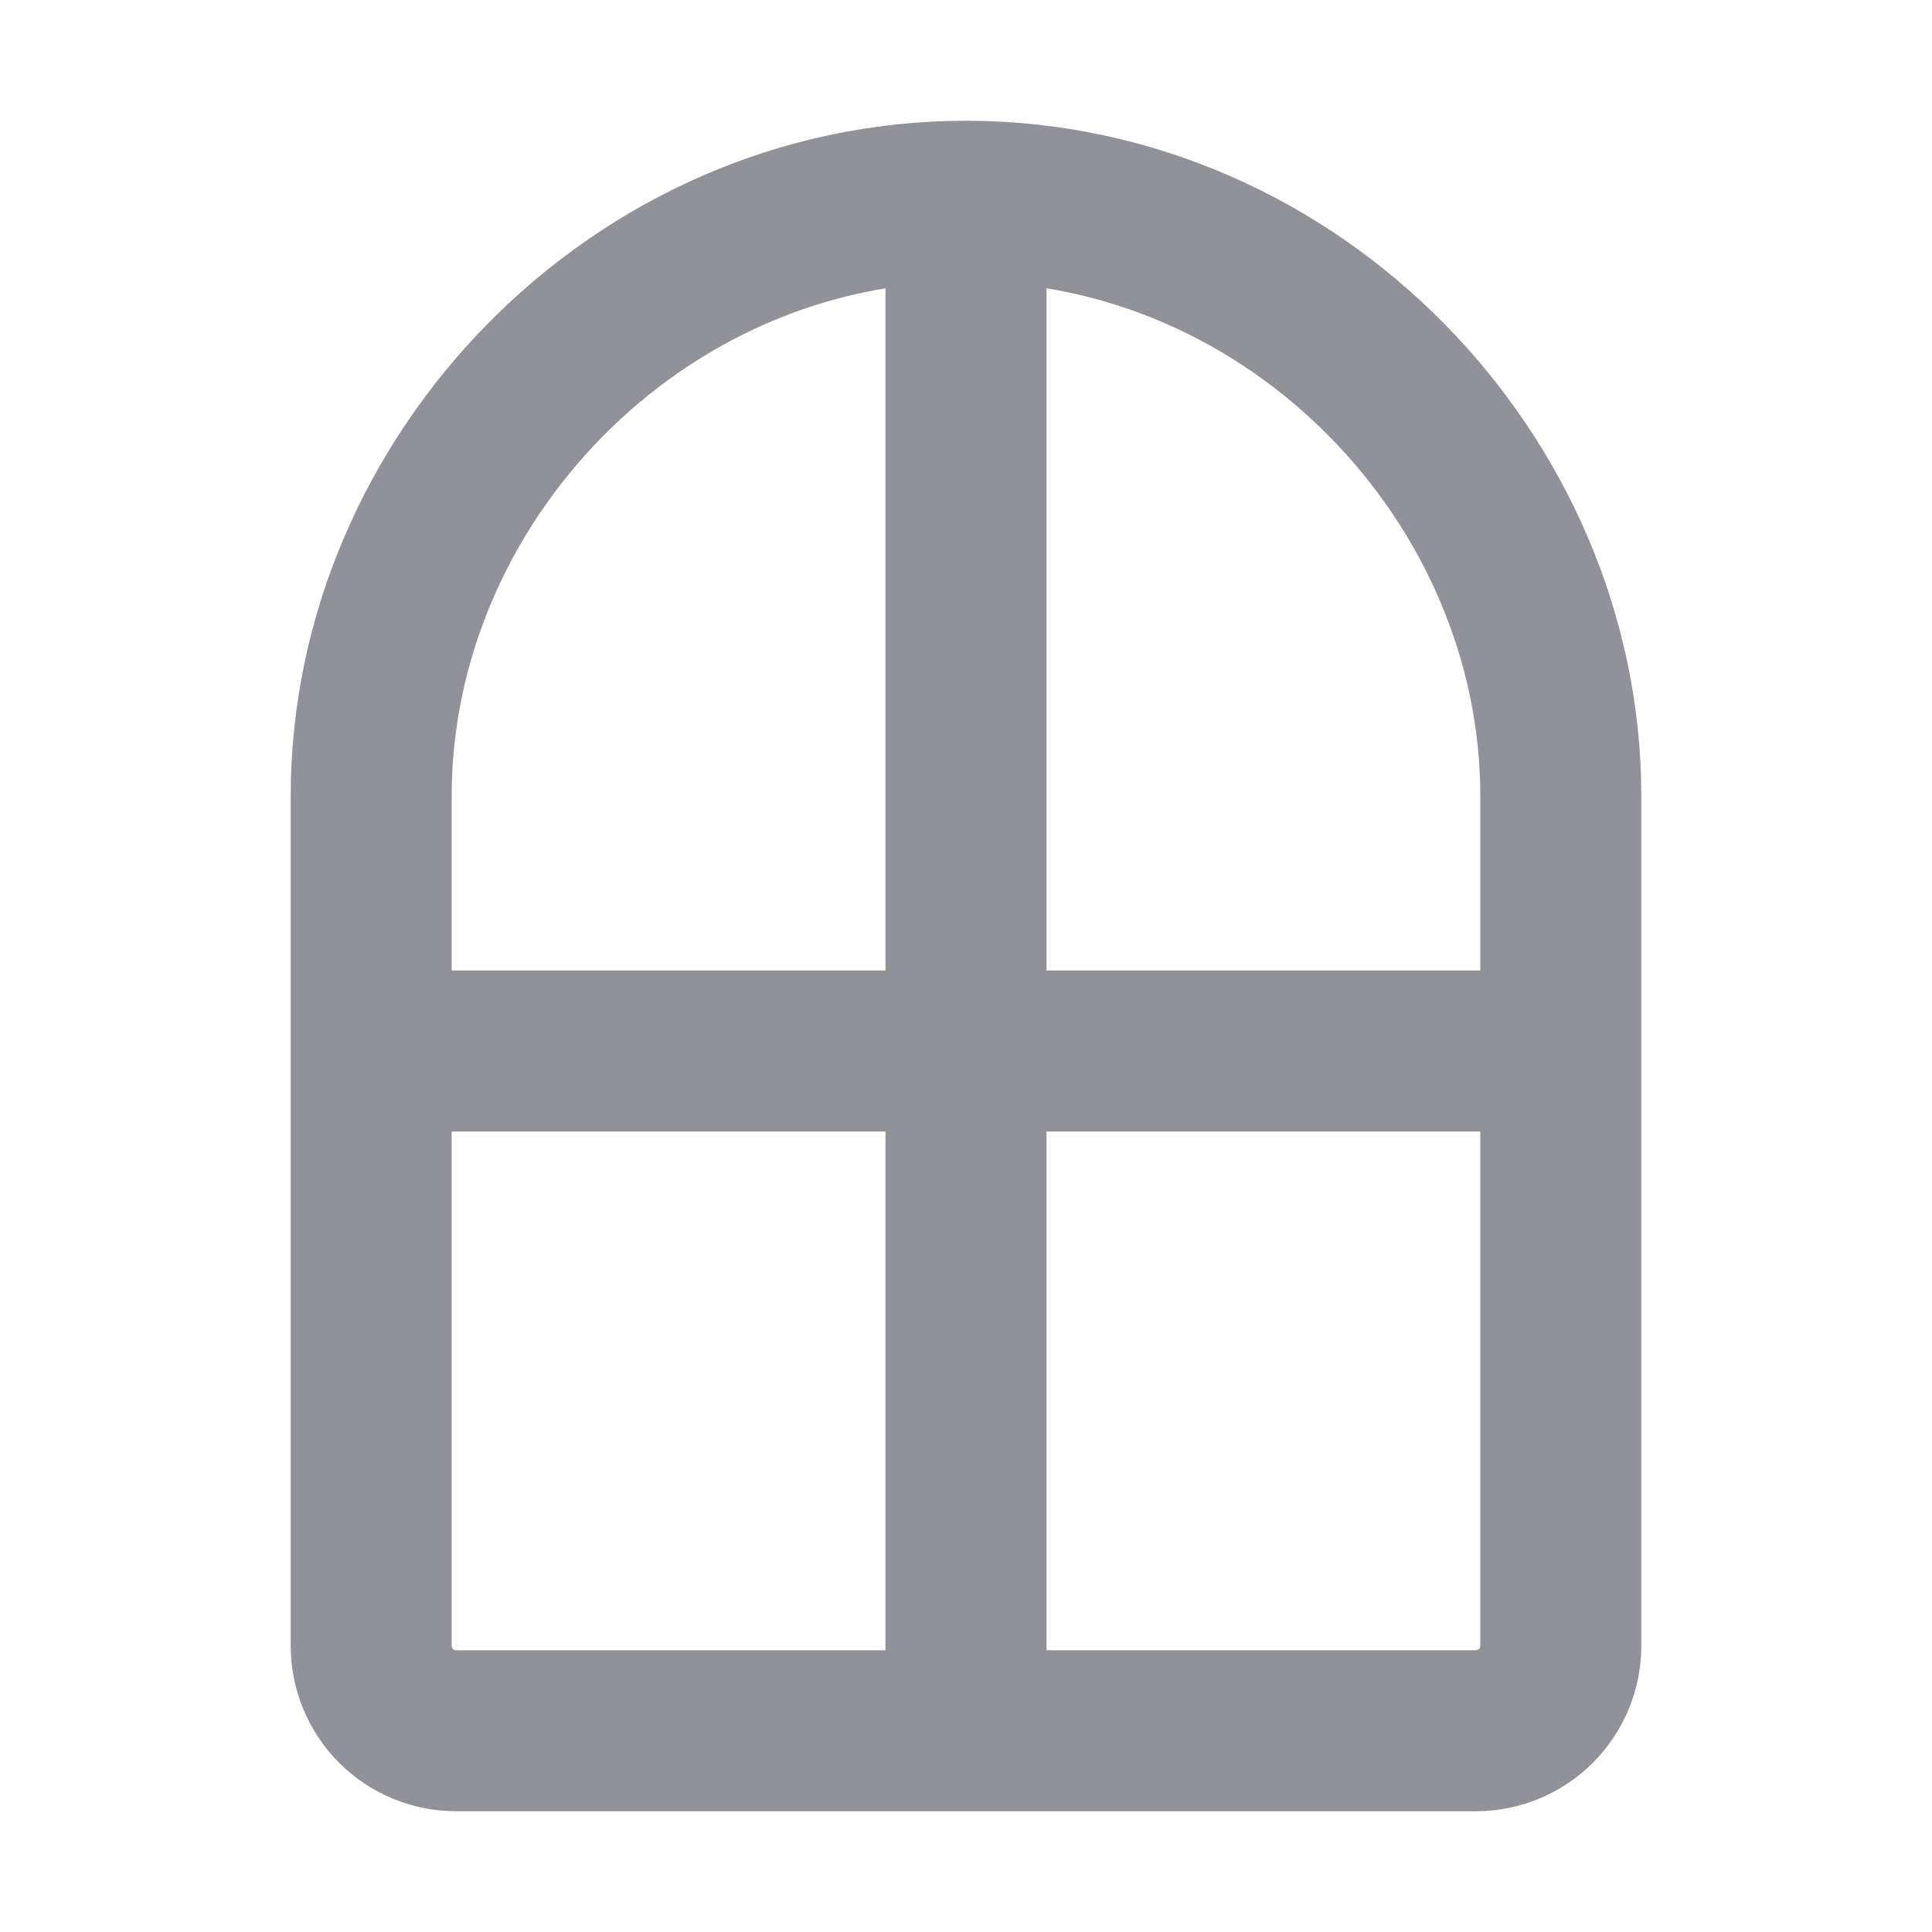 <svg width="24" height="24" viewBox="0 0 24 24" fill="none" xmlns="http://www.w3.org/2000/svg">
<path d="M12 2.5C7.919 2.5 4.611 5.954 4.611 9.889V20.444C4.611 20.724 4.722 20.993 4.92 21.191C5.118 21.389 5.387 21.5 5.667 21.5H18.333C18.613 21.5 18.882 21.389 19.08 21.191C19.278 20.993 19.389 20.724 19.389 20.444V9.889C19.389 5.954 16.081 2.5 12 2.5ZM12 2.5V21.5M4.611 13.056H19.389" stroke="#919199" stroke-width="2" stroke-linecap="round" stroke-linejoin="round"/>
</svg>
